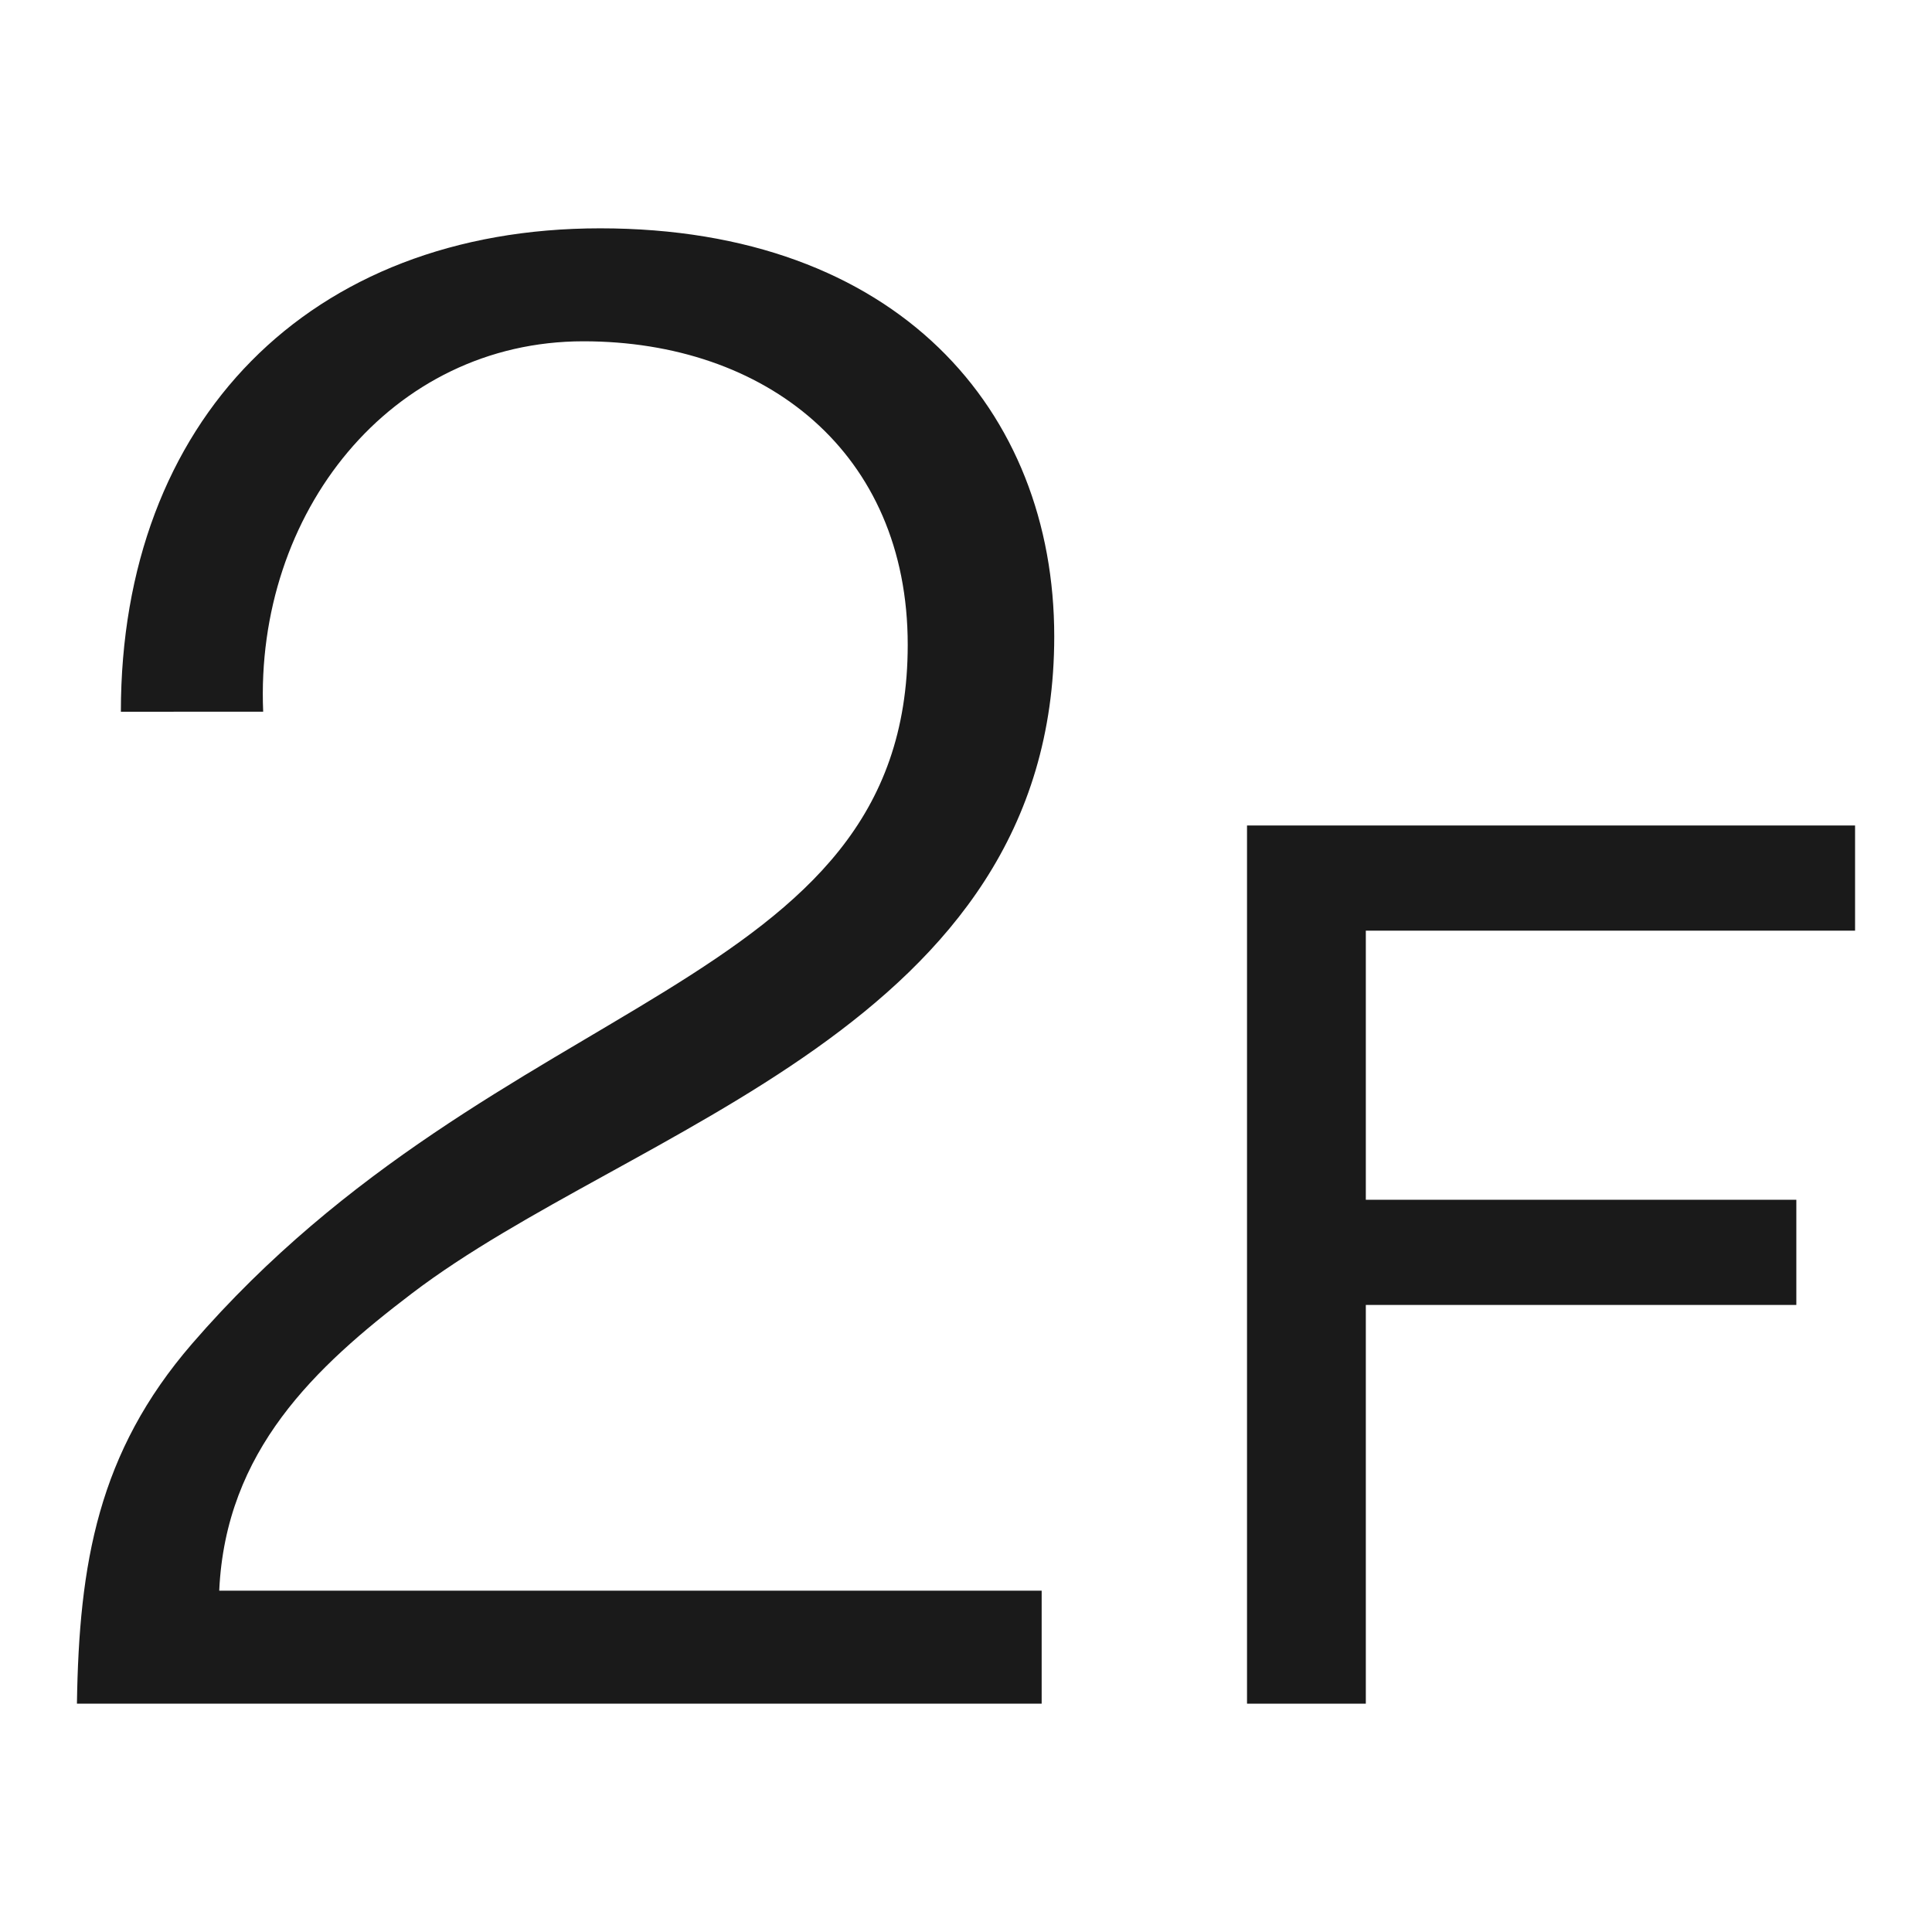 <svg id="グループ_416" data-name="グループ 416" xmlns="http://www.w3.org/2000/svg" xmlns:xlink="http://www.w3.org/1999/xlink" width="55" height="55" viewBox="0 0 55 55">
  <defs>
    <clipPath id="clip-path">
      <rect id="長方形_284" data-name="長方形 284" width="55" height="55" fill="none"/>
    </clipPath>
  </defs>
  <g id="グループ_415" data-name="グループ 415" clip-path="url(#clip-path)">
    <path id="パス_902" data-name="パス 902" d="M3.441,20.262C3.441,11.981,8.8,6.5,17.084,6.5c8.459,0,12.928,5.183,12.928,11.618,0,11.14-12.035,13.94-18.29,18.706-2.74,2.085-5.3,4.468-5.481,8.459H29.654V48.5H2.19c.06-3.991.6-7.149,3.277-10.246,8.757-10.128,20.374-10.009,20.374-19.9,0-5.481-4.05-8.638-9.233-8.638-5.482,0-9.354,4.884-9.116,10.544Z" fill="#1a1a1a"/>
    <path id="パス_903" data-name="パス 903" d="M38.882,48.5H35.5v-25H52.81v2.994H38.882v7.661H51.138v2.994H38.882Z" fill="#1a1a1a"/>
  </g>
</svg>
